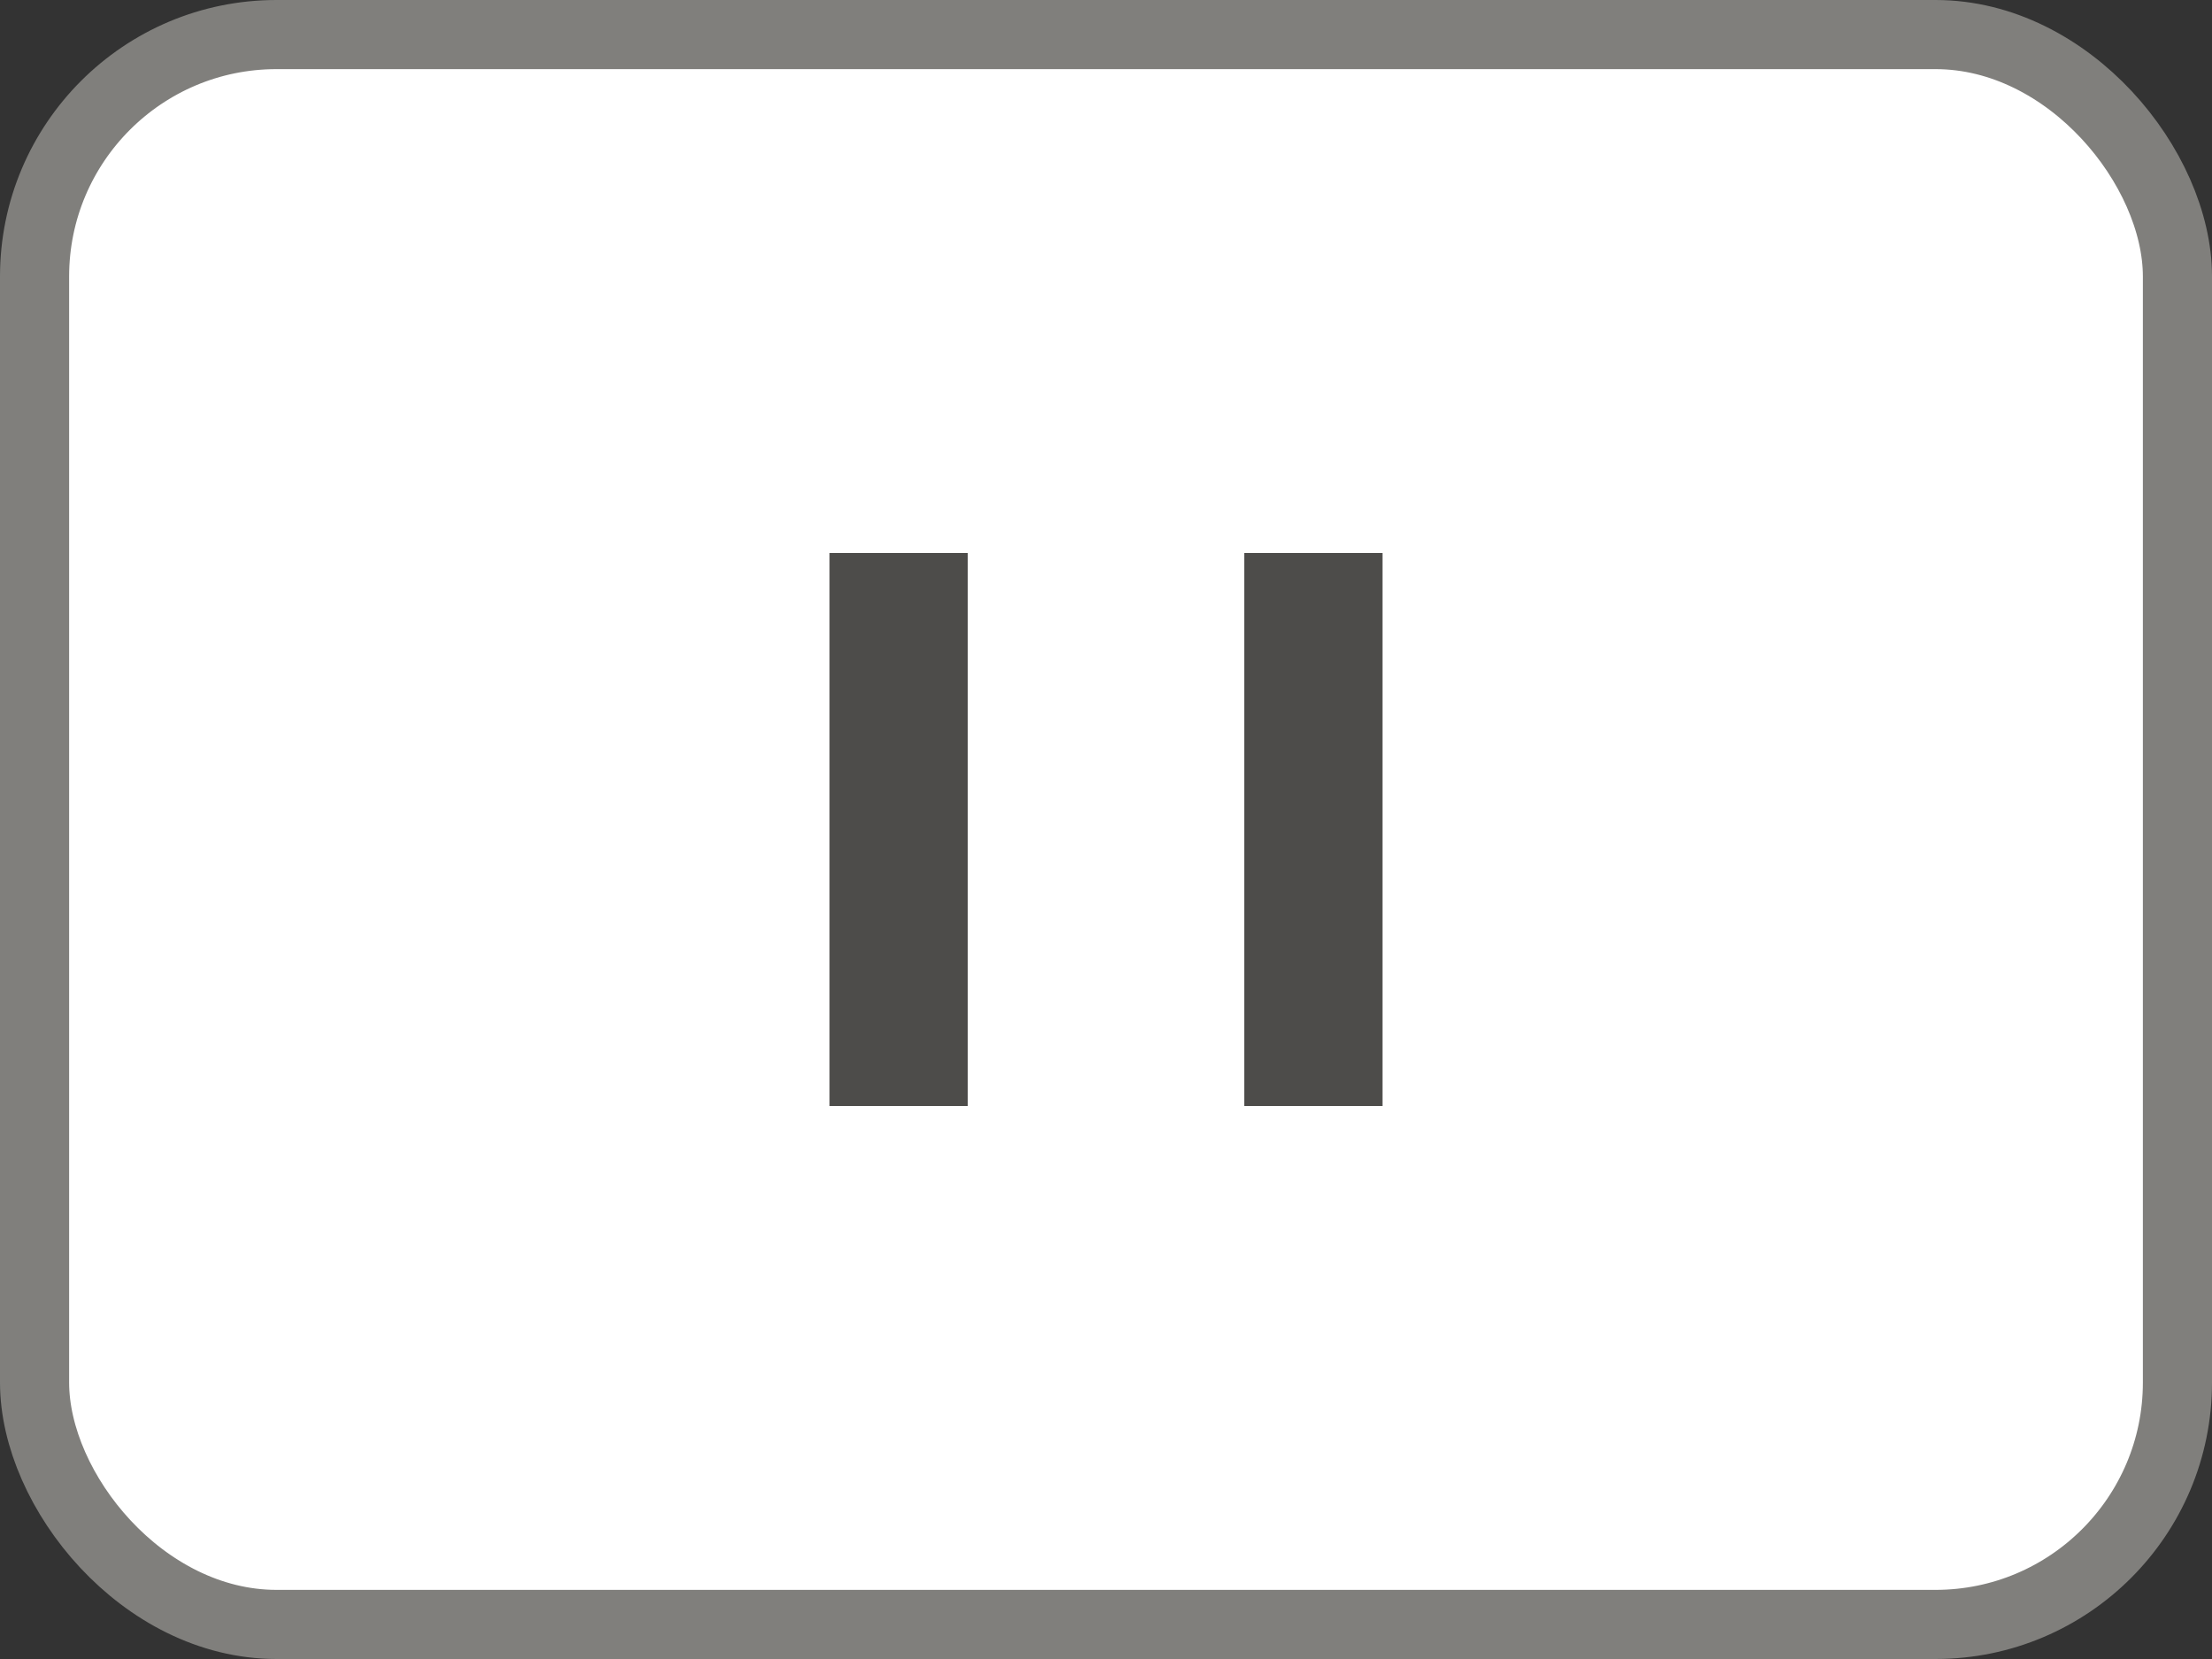 <svg width="32" height="24" viewBox="0 0 32 24" fill="none" xmlns="http://www.w3.org/2000/svg">
<rect x="0" y="0" width="32" height="24" fill="#333333" stroke="none"/>
<rect x="0.5" y="0.5" width="31" height="23" rx="3.5" fill="white"/>
<rect x="12" y="8" width="2" height="8" fill="#4D4C4A"/>
<rect x="18" y="8" width="2" height="8" fill="#4D4C4A"/>
<rect x="0.5" y="0.5" width="31" height="23" rx="3.5" stroke="#807F7C"/>
</svg>
